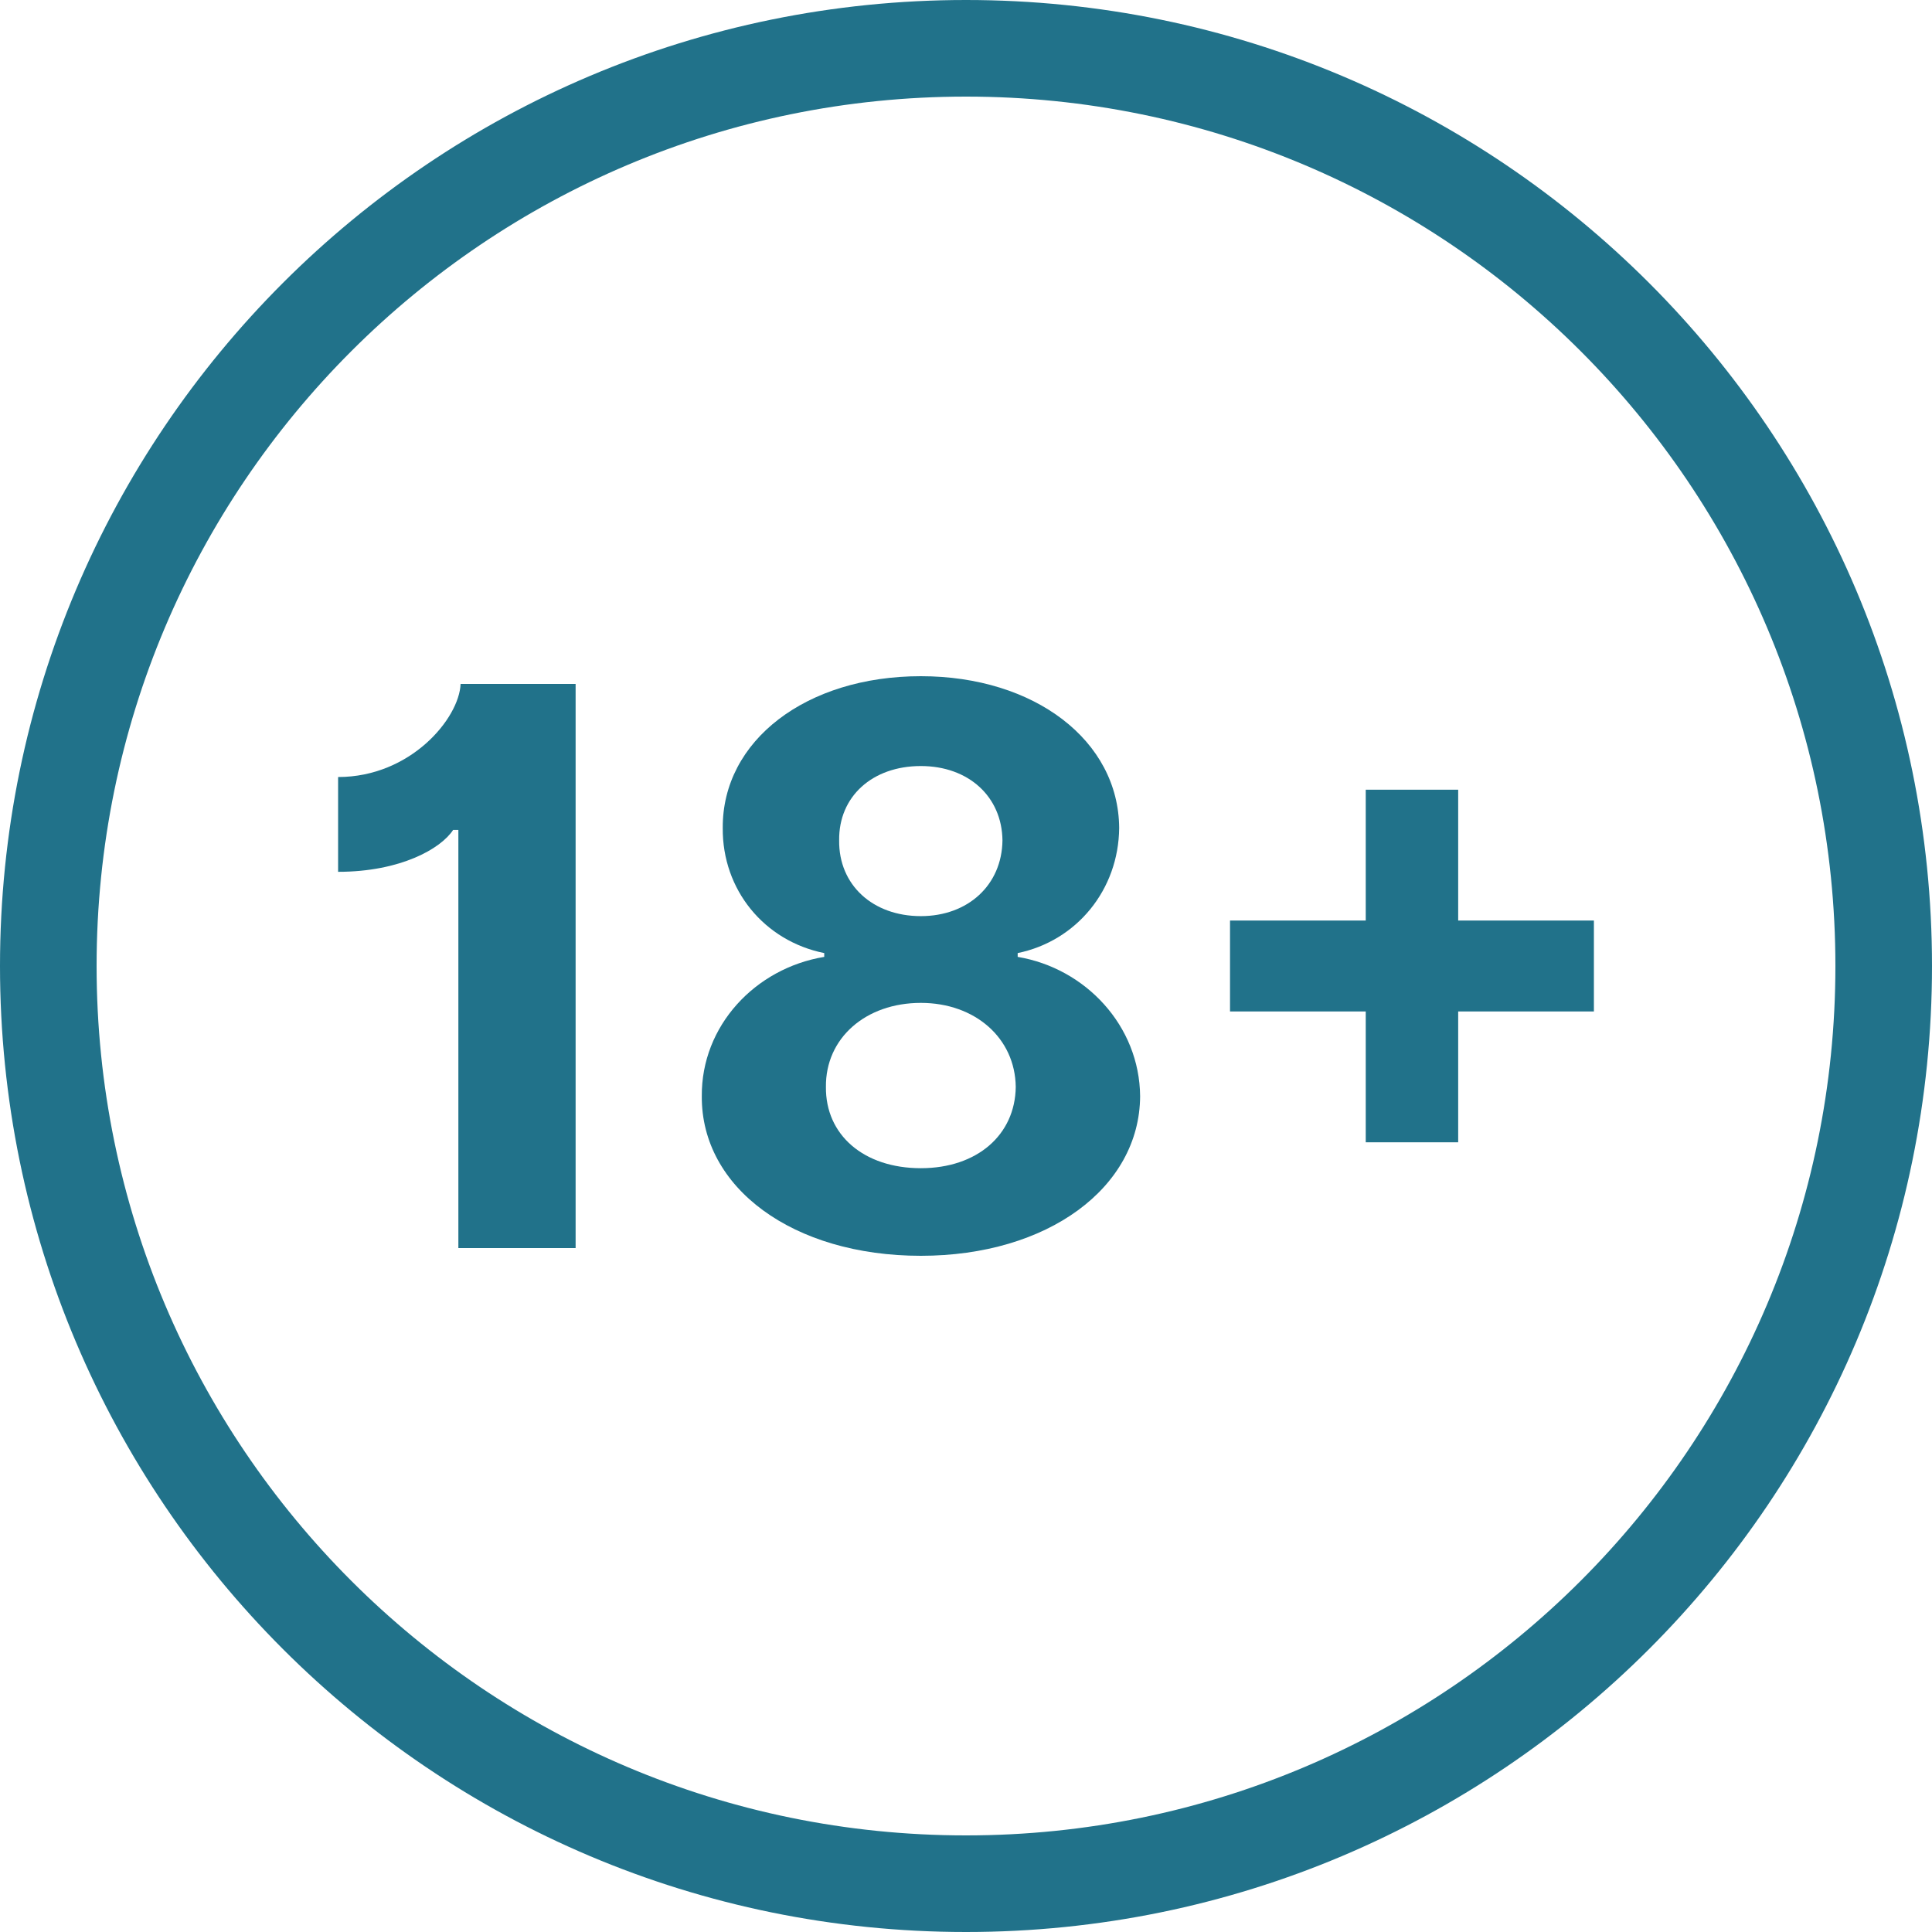 <svg width="32" height="32" viewBox="0 0 32 32" fill="none" xmlns="http://www.w3.org/2000/svg">
<path fill-rule="evenodd" clip-rule="evenodd" d="M16 30.4C23.953 30.4 30.4 23.953 30.4 16C30.4 8.047 23.953 1.6 16 1.6C8.047 1.6 1.6 8.047 1.6 16C1.6 23.953 8.047 30.4 16 30.4ZM16 32C24.837 32 32 24.837 32 16C32 7.163 24.837 0 16 0C7.163 0 0 7.163 0 16C0 24.837 7.163 32 16 32Z" fill="#21728A"/>
<path d="M9.534 11.328H7.629C7.606 11.898 6.802 12.87 5.6 12.87V14.44C6.633 14.44 7.304 14.056 7.505 13.746H7.592V20.672H9.534V11.328Z" fill="#21728A"/>
<path d="M15.252 20.8C17.354 20.8 18.875 19.673 18.884 18.158C18.875 16.99 17.98 16.037 16.856 15.849V15.786C17.834 15.585 18.528 14.736 18.537 13.714C18.528 12.268 17.139 11.2 15.252 11.2C13.351 11.2 11.962 12.268 11.971 13.714C11.962 14.736 12.656 15.585 13.652 15.786V15.849C12.51 16.037 11.614 16.99 11.624 18.158C11.614 19.673 13.132 20.8 15.252 20.8ZM15.252 19.349C14.306 19.349 13.671 18.797 13.68 18.003C13.671 17.195 14.338 16.611 15.252 16.611C16.152 16.611 16.814 17.195 16.824 18.003C16.814 18.797 16.184 19.349 15.252 19.349ZM15.252 15.174C14.457 15.174 13.89 14.659 13.899 13.919C13.89 13.194 14.447 12.688 15.252 12.688C16.042 12.688 16.595 13.194 16.604 13.919C16.595 14.659 16.033 15.174 15.252 15.174Z" fill="#21728A"/>
<path d="M26.4 15.247H24.152V13.08H22.621V15.247H20.373V16.753H22.621V18.92H24.152V16.753H26.4V15.247Z" fill="#21728A"/>
</svg>
